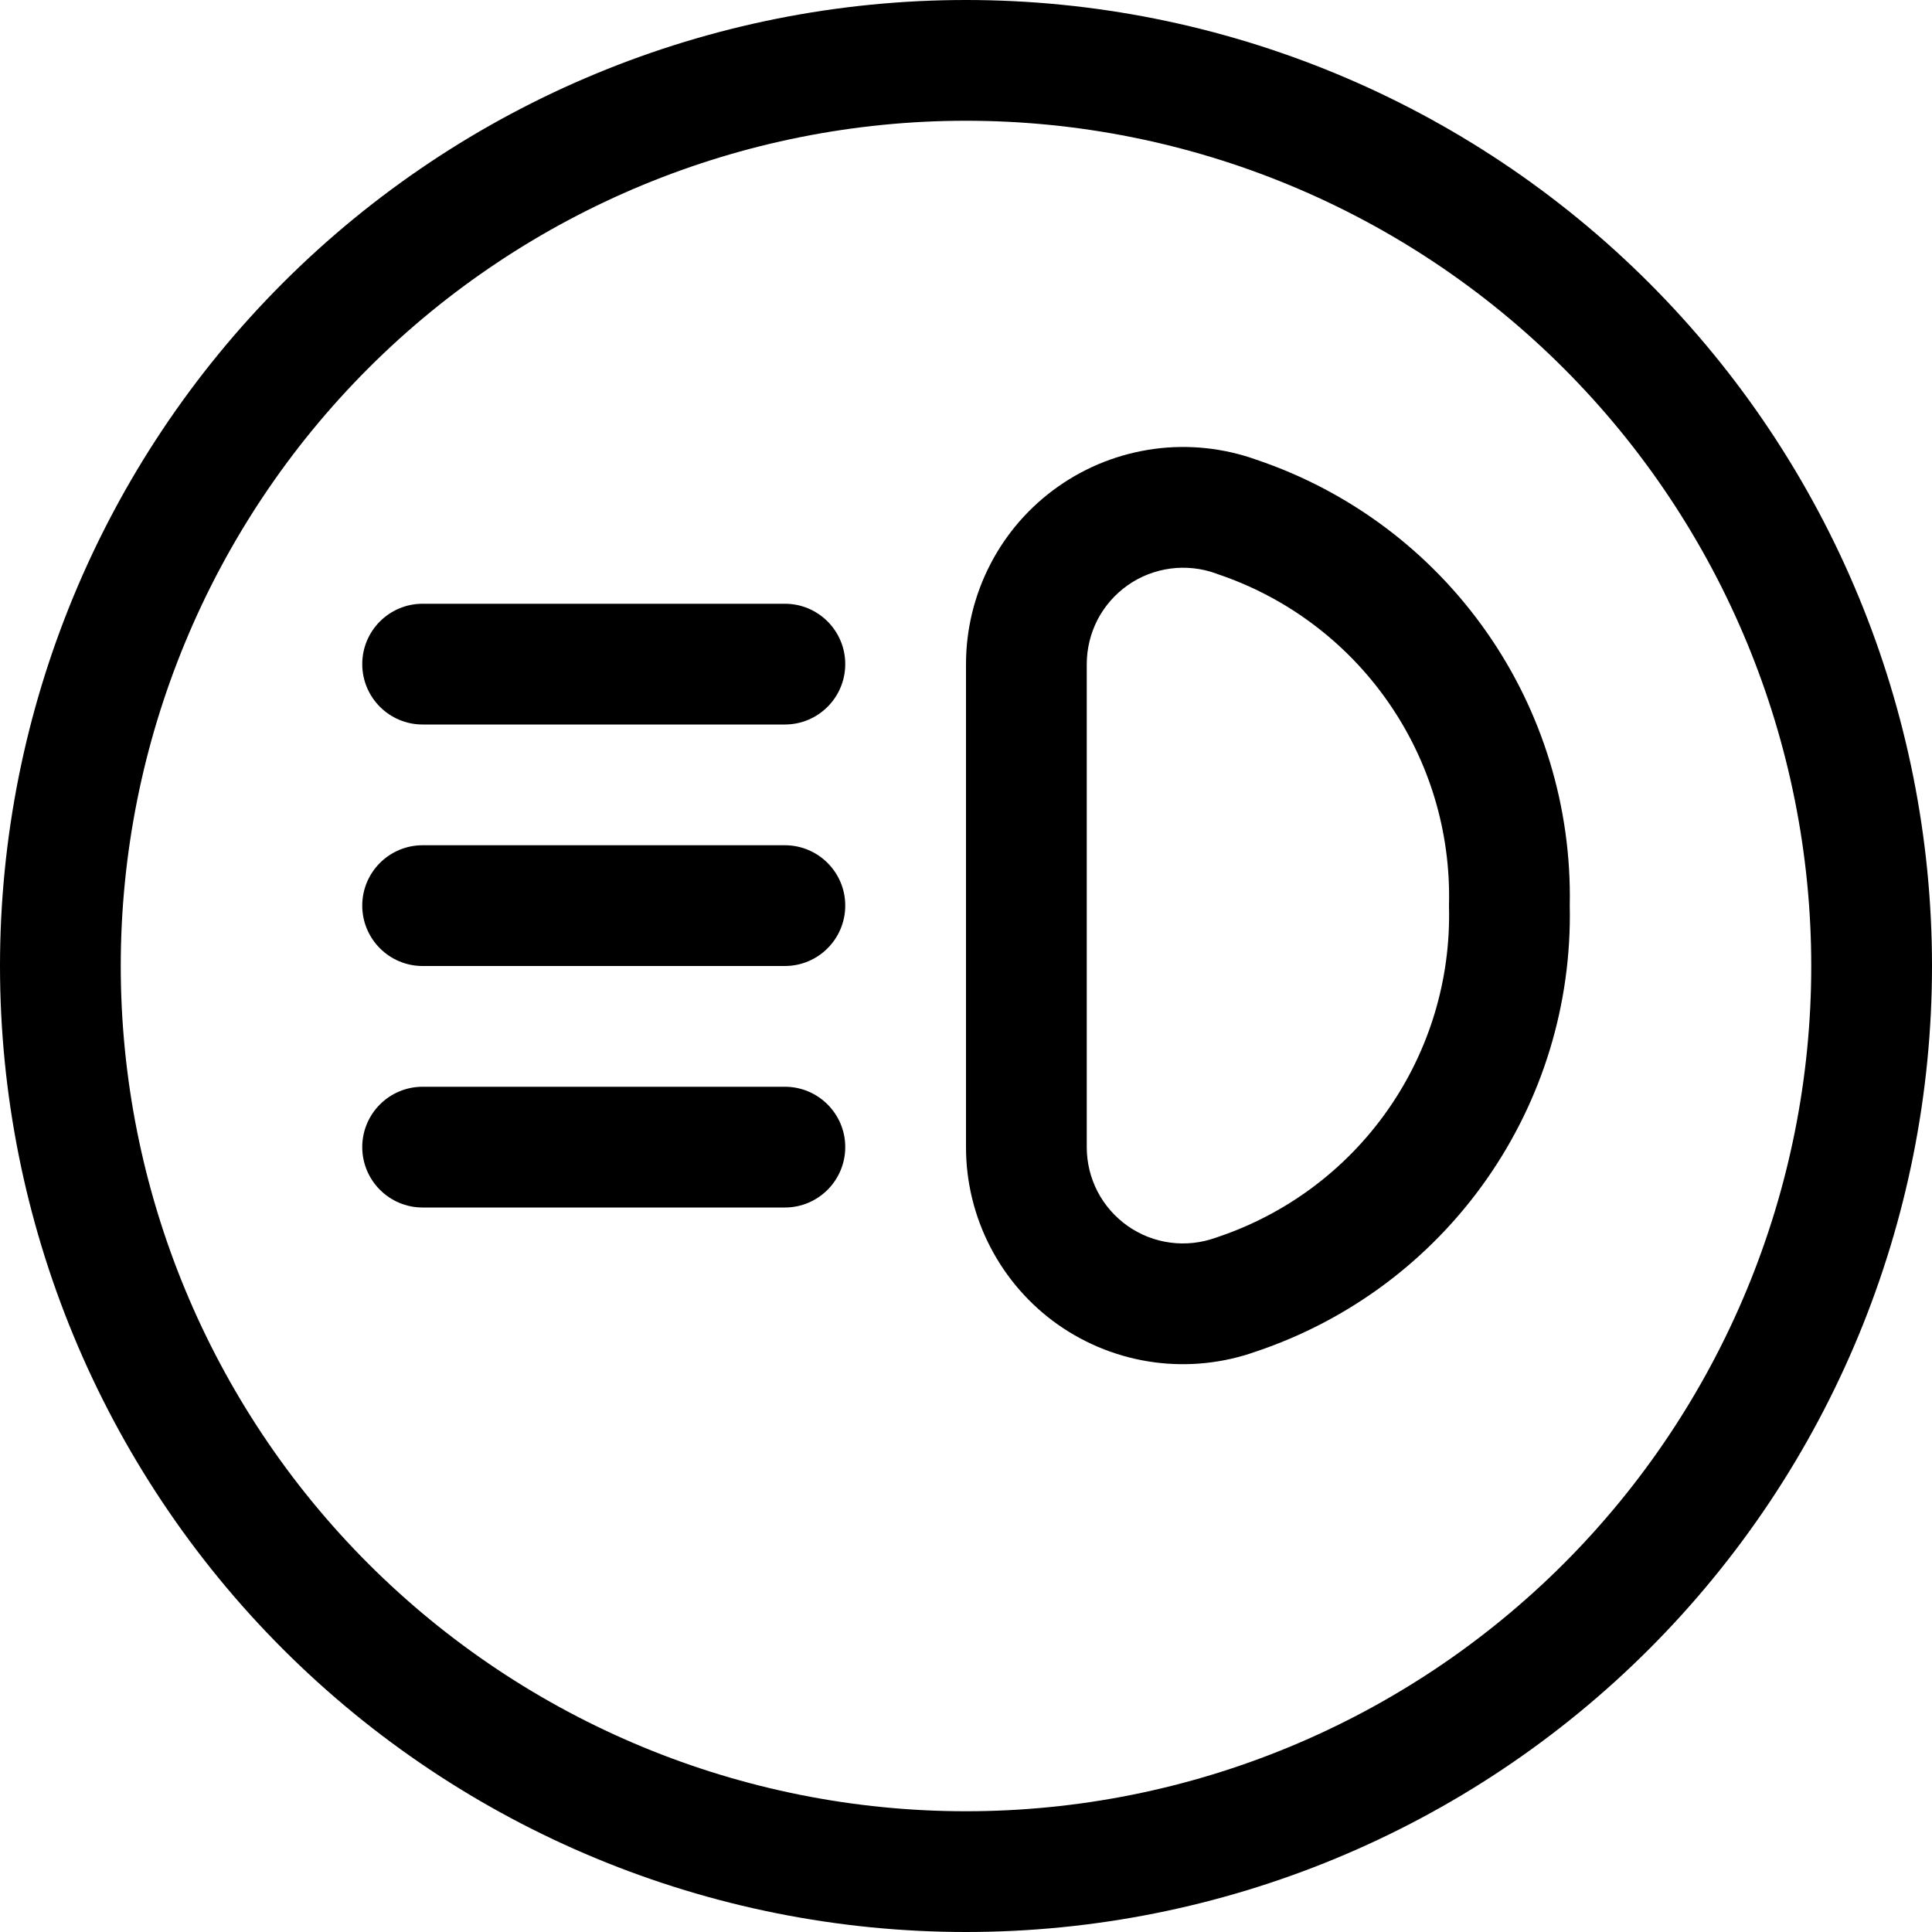 <svg class="icon" width="30" height="30" viewBox="0 0 30 30" fill="none" xmlns="http://www.w3.org/2000/svg">
<g clip-path="url(#clip0_5190_10021)">
<path fill-rule="evenodd" clip-rule="evenodd" d="M4.393 4.393C7.206 1.58 11.022 0 15 0C18.978 0 22.794 1.58 25.607 4.393C28.42 7.206 30 11.022 30 15C30 18.978 28.42 22.794 25.607 25.607C22.794 28.42 18.978 30 15 30C11.022 30 7.206 28.42 4.393 25.607C1.58 22.794 0 18.978 0 15C0 11.022 1.58 7.206 4.393 4.393ZM15 1.875C11.519 1.875 8.181 3.258 5.719 5.719C3.258 8.181 1.875 11.519 1.875 15C1.875 18.481 3.258 21.819 5.719 24.281C8.181 26.742 11.519 28.125 15 28.125C18.481 28.125 21.819 26.742 24.281 24.281C26.742 21.819 28.125 18.481 28.125 15C28.125 11.519 26.742 8.181 24.281 5.719C21.819 3.258 18.481 1.875 15 1.875Z" fill="currentColor"/>
<path fill-rule="evenodd" clip-rule="evenodd" d="M19.508 7.138C20.953 7.625 22.204 8.56 23.079 9.808C23.953 11.052 24.406 12.543 24.375 14.062C24.407 15.583 23.954 17.074 23.079 18.319C22.203 19.567 20.95 20.501 19.505 20.986C18.999 21.167 18.458 21.224 17.926 21.154C17.389 21.083 16.878 20.883 16.434 20.573C15.991 20.262 15.63 19.849 15.38 19.368C15.13 18.888 15 18.355 15 17.814M19.508 7.138C19.002 6.957 18.46 6.899 17.927 6.97C17.39 7.042 16.878 7.241 16.434 7.553C15.991 7.864 15.629 8.277 15.38 8.758C15.13 9.239 15 9.772 15 10.314C15 10.314 15 10.314 15 10.314V17.814M18.881 8.905C18.655 8.823 18.412 8.797 18.174 8.829C17.936 8.861 17.708 8.949 17.512 9.087C17.315 9.226 17.154 9.409 17.043 9.622C16.933 9.836 16.875 10.073 16.875 10.313L16.875 17.814C16.875 18.054 16.933 18.291 17.043 18.503C17.154 18.716 17.315 18.899 17.511 19.037C17.708 19.175 17.934 19.264 18.172 19.295C18.41 19.327 18.652 19.3 18.878 19.219C18.886 19.216 18.893 19.213 18.901 19.211C19.97 18.854 20.897 18.164 21.545 17.241C22.193 16.319 22.528 15.212 22.5 14.085C22.5 14.07 22.5 14.055 22.5 14.04C22.527 12.913 22.192 11.807 21.544 10.885C20.897 9.962 19.971 9.271 18.902 8.913L18.881 8.905Z" fill="currentColor"/>
<path fill-rule="evenodd" clip-rule="evenodd" d="M5.625 10.312C5.625 9.795 6.045 9.375 6.562 9.375H12.188C12.705 9.375 13.125 9.795 13.125 10.312C13.125 10.83 12.705 11.25 12.188 11.25H6.562C6.045 11.25 5.625 10.83 5.625 10.312Z" fill="currentColor"/>
<path fill-rule="evenodd" clip-rule="evenodd" d="M5.625 14.062C5.625 13.545 6.045 13.125 6.562 13.125H12.188C12.705 13.125 13.125 13.545 13.125 14.062C13.125 14.58 12.705 15 12.188 15H6.562C6.045 15 5.625 14.58 5.625 14.062Z" fill="currentColor"/>
<path fill-rule="evenodd" clip-rule="evenodd" d="M5.625 17.812C5.625 17.295 6.045 16.875 6.562 16.875H12.188C12.705 16.875 13.125 17.295 13.125 17.812C13.125 18.33 12.705 18.75 12.188 18.75H6.562C6.045 18.75 5.625 18.33 5.625 17.812Z" fill="currentColor"/>
</g>
<defs>
<clipPath id="clip0_5190_10021">
<rect width="30" height="30" fill="white"/>
</clipPath>
</defs>
</svg>

